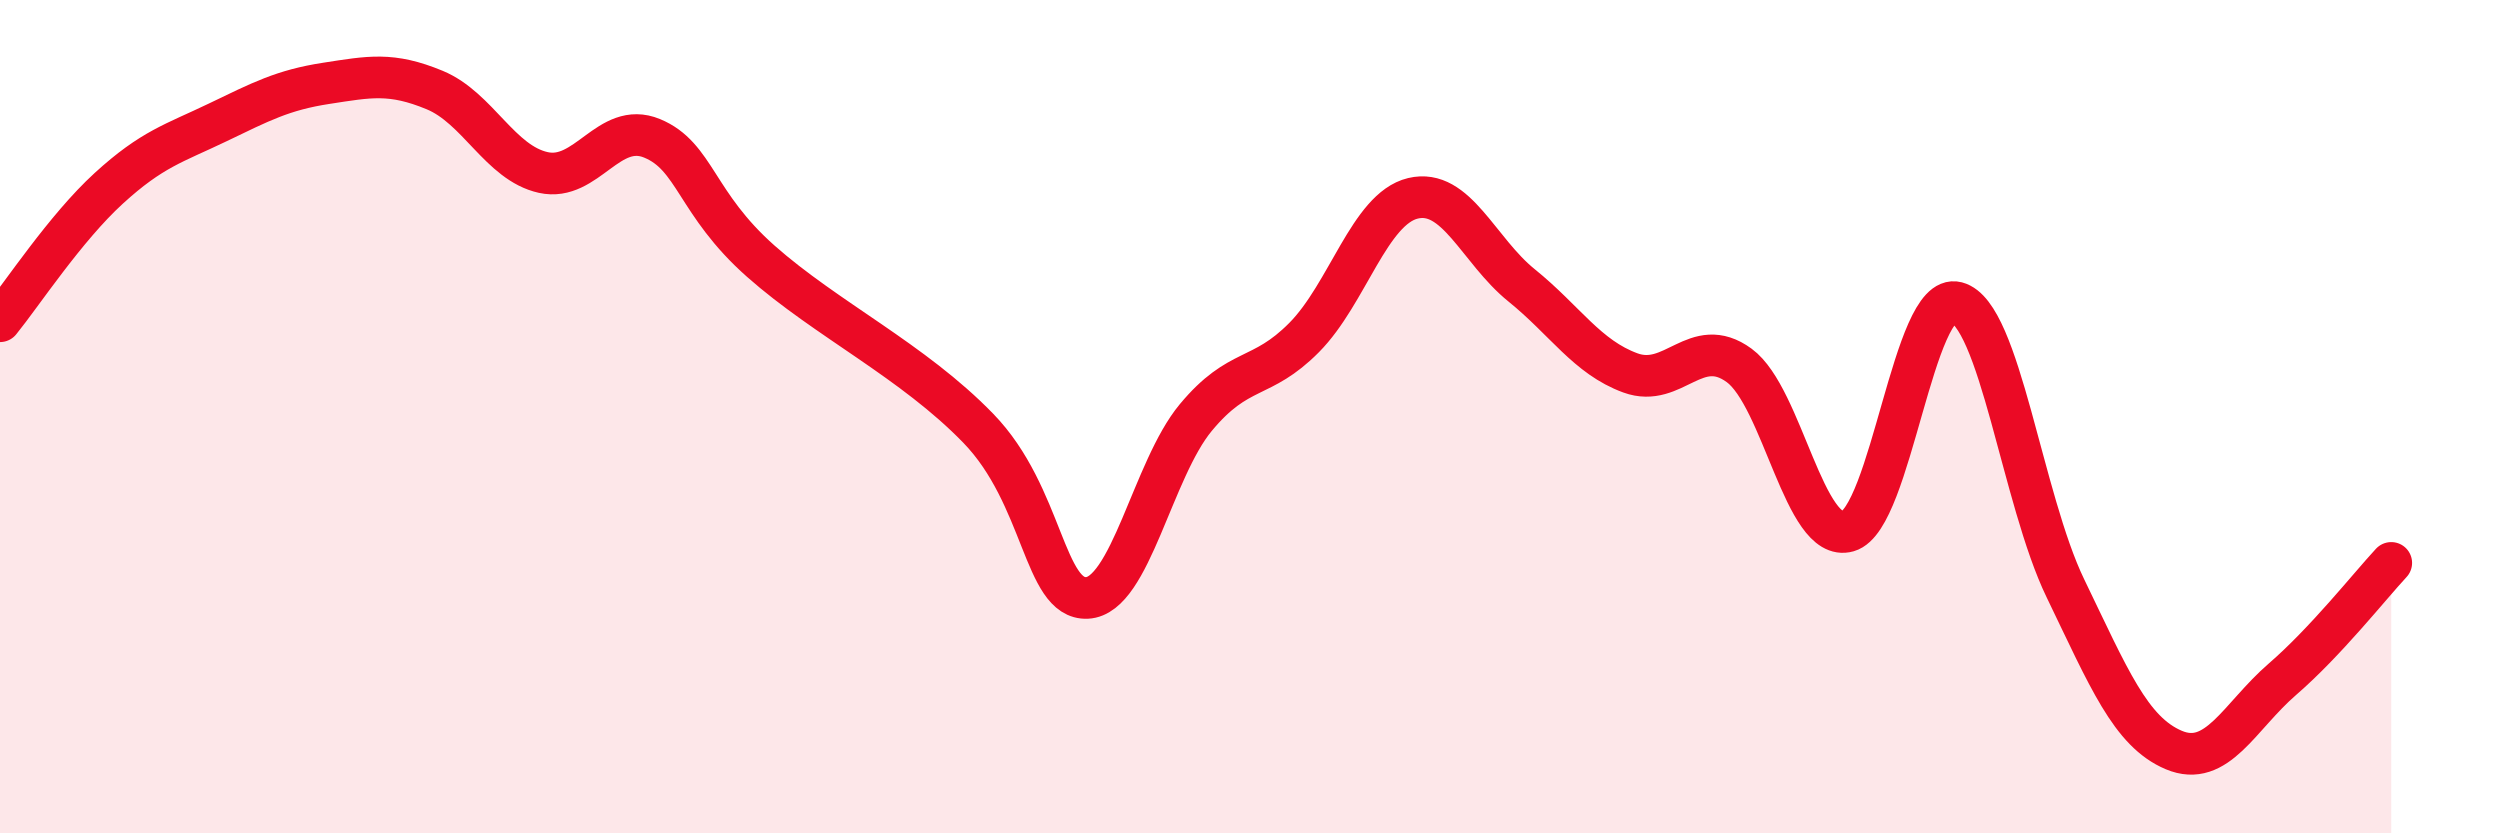 
    <svg width="60" height="20" viewBox="0 0 60 20" xmlns="http://www.w3.org/2000/svg">
      <path
        d="M 0,7.71 C 0.52,7.07 1.57,5.47 2.61,4.52 C 3.65,3.57 4.18,3.44 5.22,2.94 C 6.26,2.44 6.79,2.16 7.83,2 C 8.87,1.84 9.39,1.73 10.43,2.16 C 11.47,2.59 12,3.91 13.04,4.14 C 14.08,4.37 14.61,2.89 15.65,3.32 C 16.69,3.75 16.69,4.88 18.26,6.27 C 19.83,7.66 21.91,8.66 23.48,10.28 C 25.05,11.9 25.05,14.4 26.09,14.35 C 27.13,14.3 27.66,11.27 28.7,10.02 C 29.74,8.77 30.26,9.15 31.3,8.1 C 32.34,7.05 32.87,5.01 33.91,4.76 C 34.95,4.51 35.48,6.01 36.52,6.85 C 37.56,7.69 38.09,8.57 39.13,8.95 C 40.17,9.33 40.7,8.01 41.74,8.77 C 42.78,9.53 43.31,13.05 44.35,12.75 C 45.39,12.45 45.92,6.99 46.96,7.26 C 48,7.53 48.53,11.97 49.57,14.12 C 50.61,16.27 51.13,17.56 52.17,18 C 53.21,18.44 53.74,17.2 54.78,16.3 C 55.82,15.4 56.87,14.07 57.39,13.51L57.39 20L0 20Z"
        fill="#EB0A25"
        opacity="0.1"
        stroke-linecap="round"
        stroke-linejoin="round"
      />
      <path
        d="M 0,7.71 C 0.52,7.07 1.57,5.47 2.61,4.52 C 3.65,3.57 4.18,3.44 5.22,2.94 C 6.26,2.44 6.79,2.16 7.83,2 C 8.87,1.84 9.39,1.73 10.43,2.16 C 11.47,2.59 12,3.91 13.04,4.14 C 14.08,4.37 14.61,2.89 15.65,3.32 C 16.69,3.75 16.69,4.88 18.26,6.27 C 19.83,7.66 21.91,8.66 23.48,10.28 C 25.05,11.9 25.05,14.4 26.09,14.35 C 27.13,14.3 27.66,11.27 28.7,10.02 C 29.74,8.77 30.26,9.15 31.3,8.1 C 32.34,7.05 32.87,5.01 33.91,4.76 C 34.95,4.51 35.48,6.01 36.52,6.85 C 37.56,7.69 38.09,8.57 39.13,8.95 C 40.17,9.33 40.7,8.01 41.74,8.77 C 42.78,9.53 43.31,13.05 44.35,12.75 C 45.39,12.45 45.92,6.99 46.96,7.26 C 48,7.53 48.53,11.97 49.57,14.12 C 50.61,16.27 51.13,17.56 52.17,18 C 53.21,18.44 53.74,17.2 54.78,16.3 C 55.82,15.4 56.87,14.07 57.39,13.51"
        stroke="#EB0A25"
        stroke-width="1"
        fill="none"
        stroke-linecap="round"
        stroke-linejoin="round"
      />
    </svg>
  